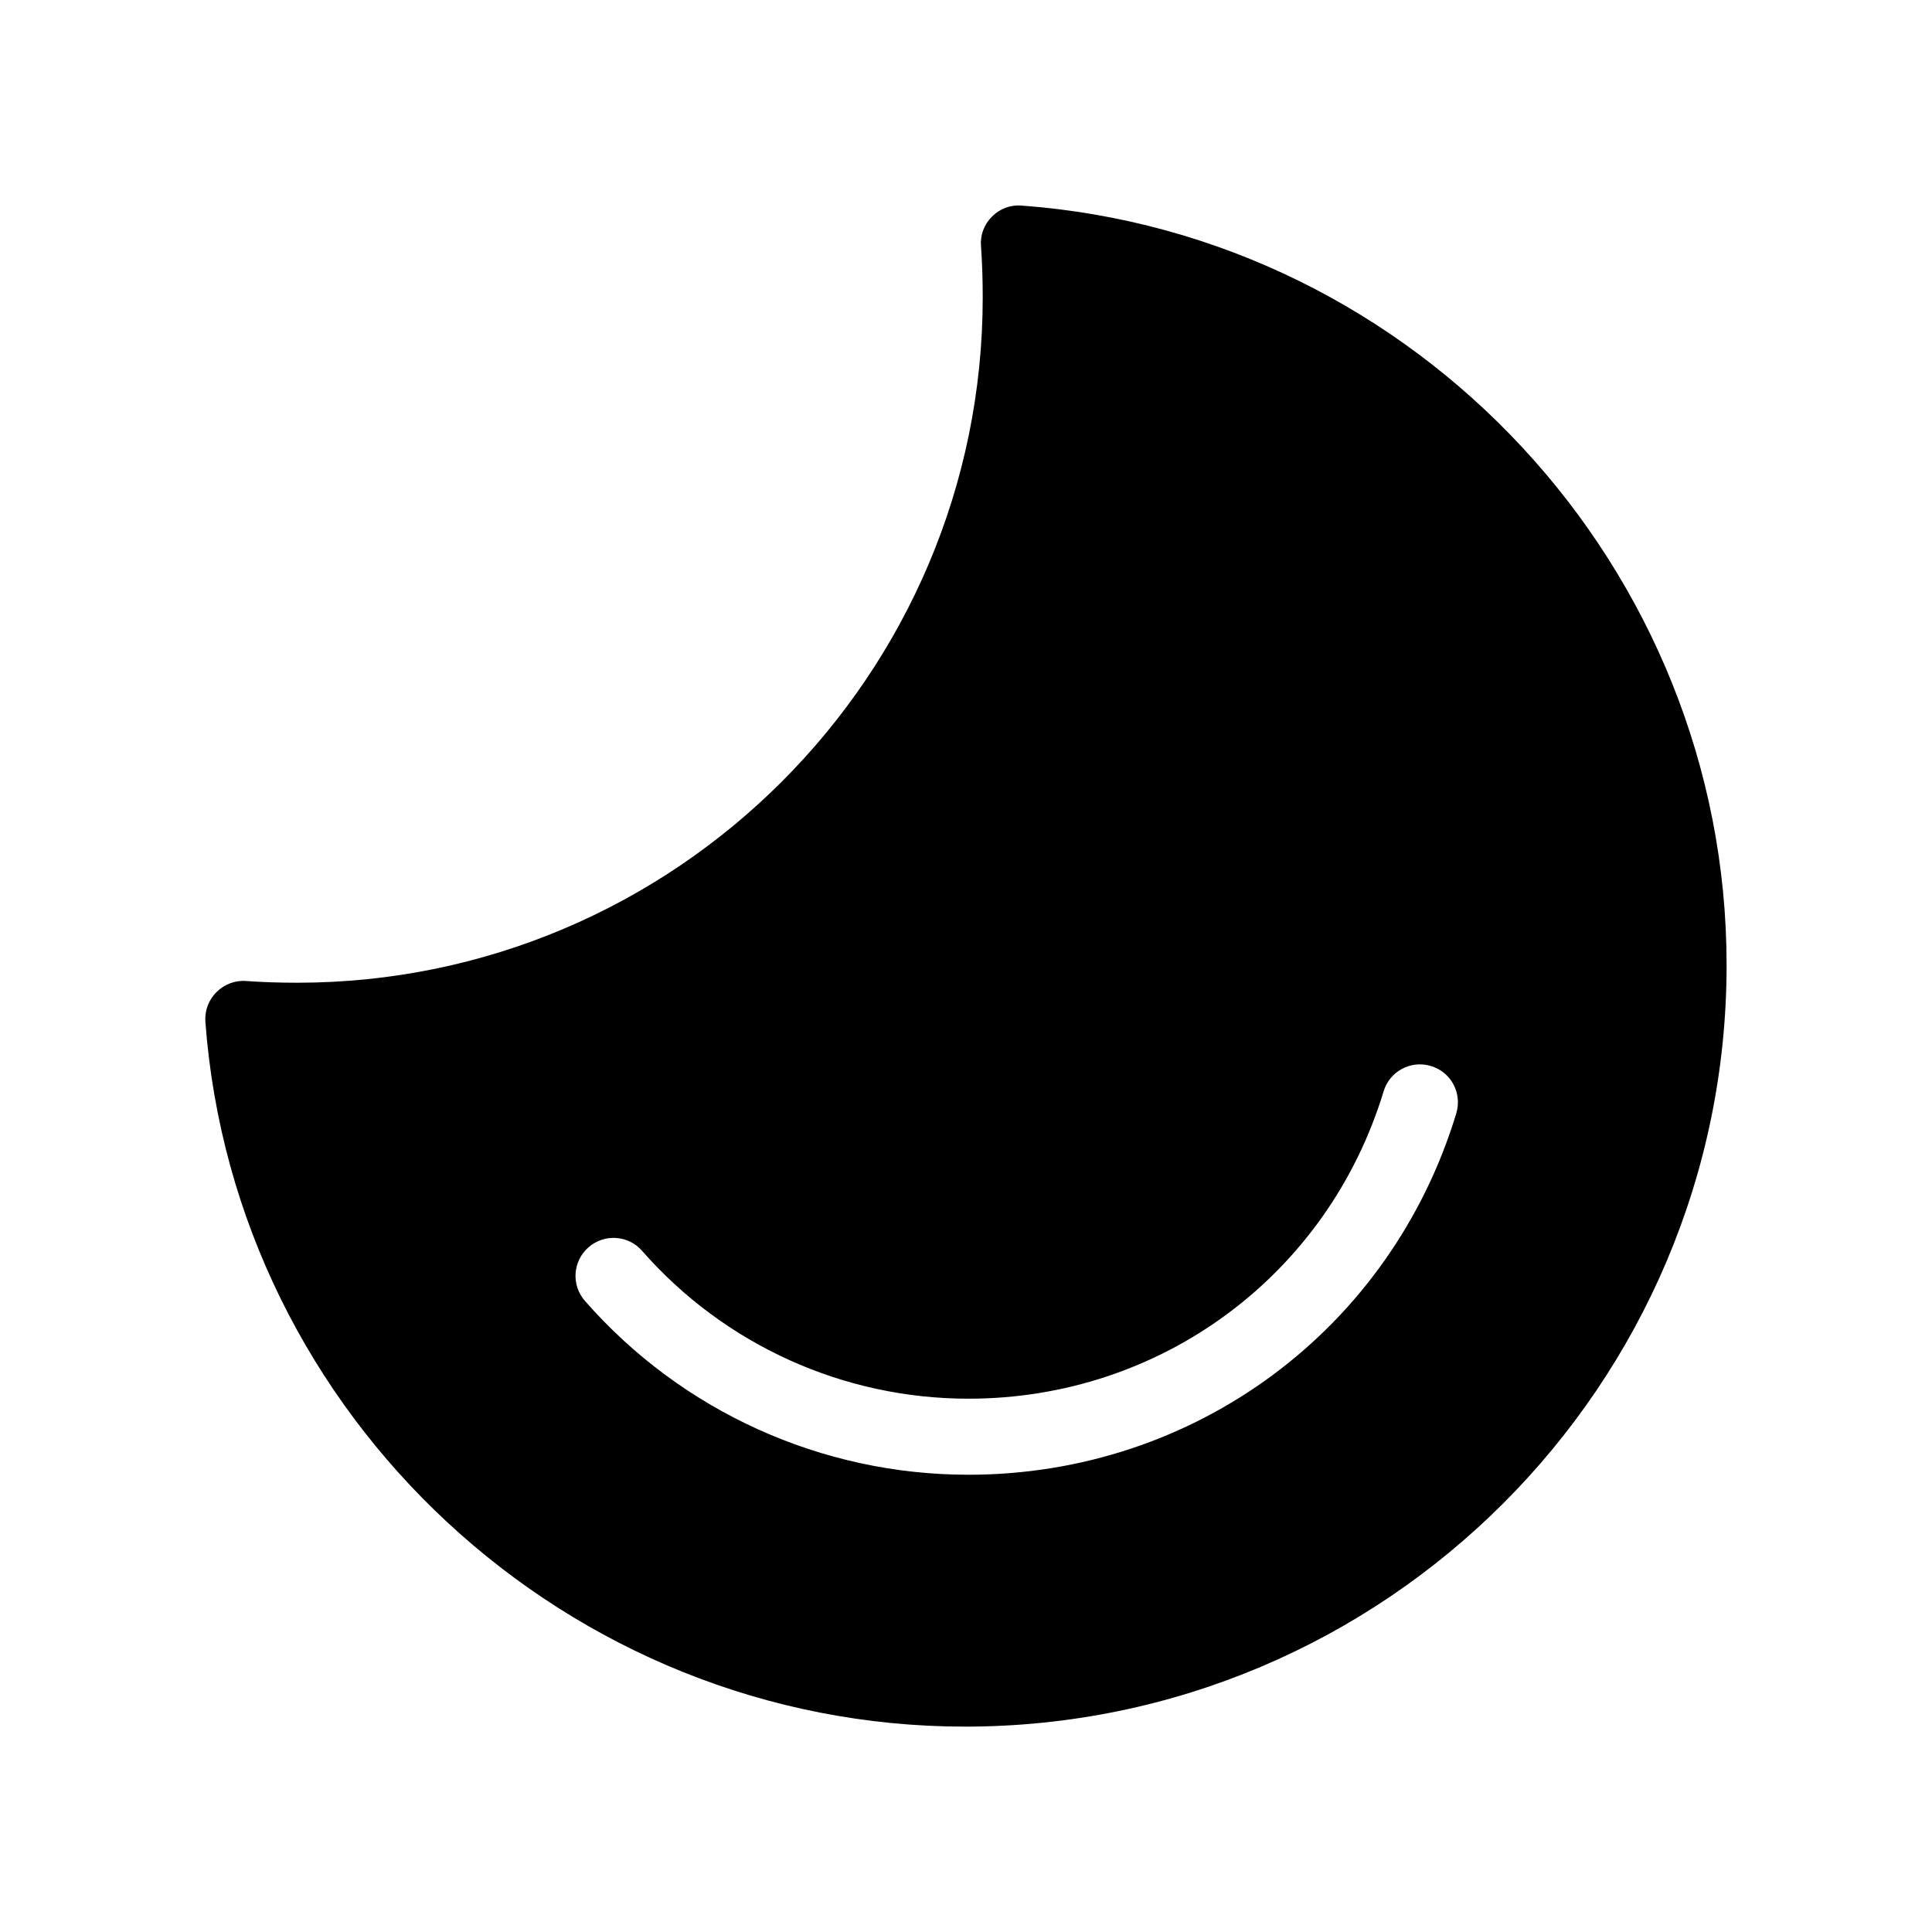 <?xml version="1.0" encoding="UTF-8"?>
<!-- Uploaded to: ICON Repo, www.iconrepo.com, Generator: ICON Repo Mixer Tools -->
<svg fill="#000000" width="800px" height="800px" version="1.1" viewBox="144 144 512 512" xmlns="http://www.w3.org/2000/svg">
 <path d="m414.76 198.48c-2.922-0.25-5.793 0.805-7.859 2.922-2.117 2.066-3.176 4.938-2.922 7.859 0.301 4.332 0.453 8.766 0.453 13.504 0 100.21-81.516 181.67-181.67 181.67-4.785 0-9.168-0.152-13.504-0.453-2.922-0.25-5.793 0.855-7.859 2.922-2.117 2.066-3.176 4.938-2.973 7.859 7.758 104.74 96.176 186.81 201.32 186.81 111.29 0 201.82-90.535 201.82-201.82 0-105.15-82.07-193.57-186.81-201.27zm115.17 240.57c-17.383 57.281-69.324 95.773-129.28 95.773-38.945 0-75.973-16.777-101.62-46.047-3.68-4.18-3.273-10.531 0.906-14.207 4.18-3.68 10.578-3.273 14.207 0.906 21.867 24.938 53.352 39.195 86.504 39.195 51.035 0 95.219-32.746 110.03-81.465 1.613-5.34 7.254-8.312 12.543-6.699 5.344 1.609 8.316 7.203 6.703 12.543z"/>
</svg>